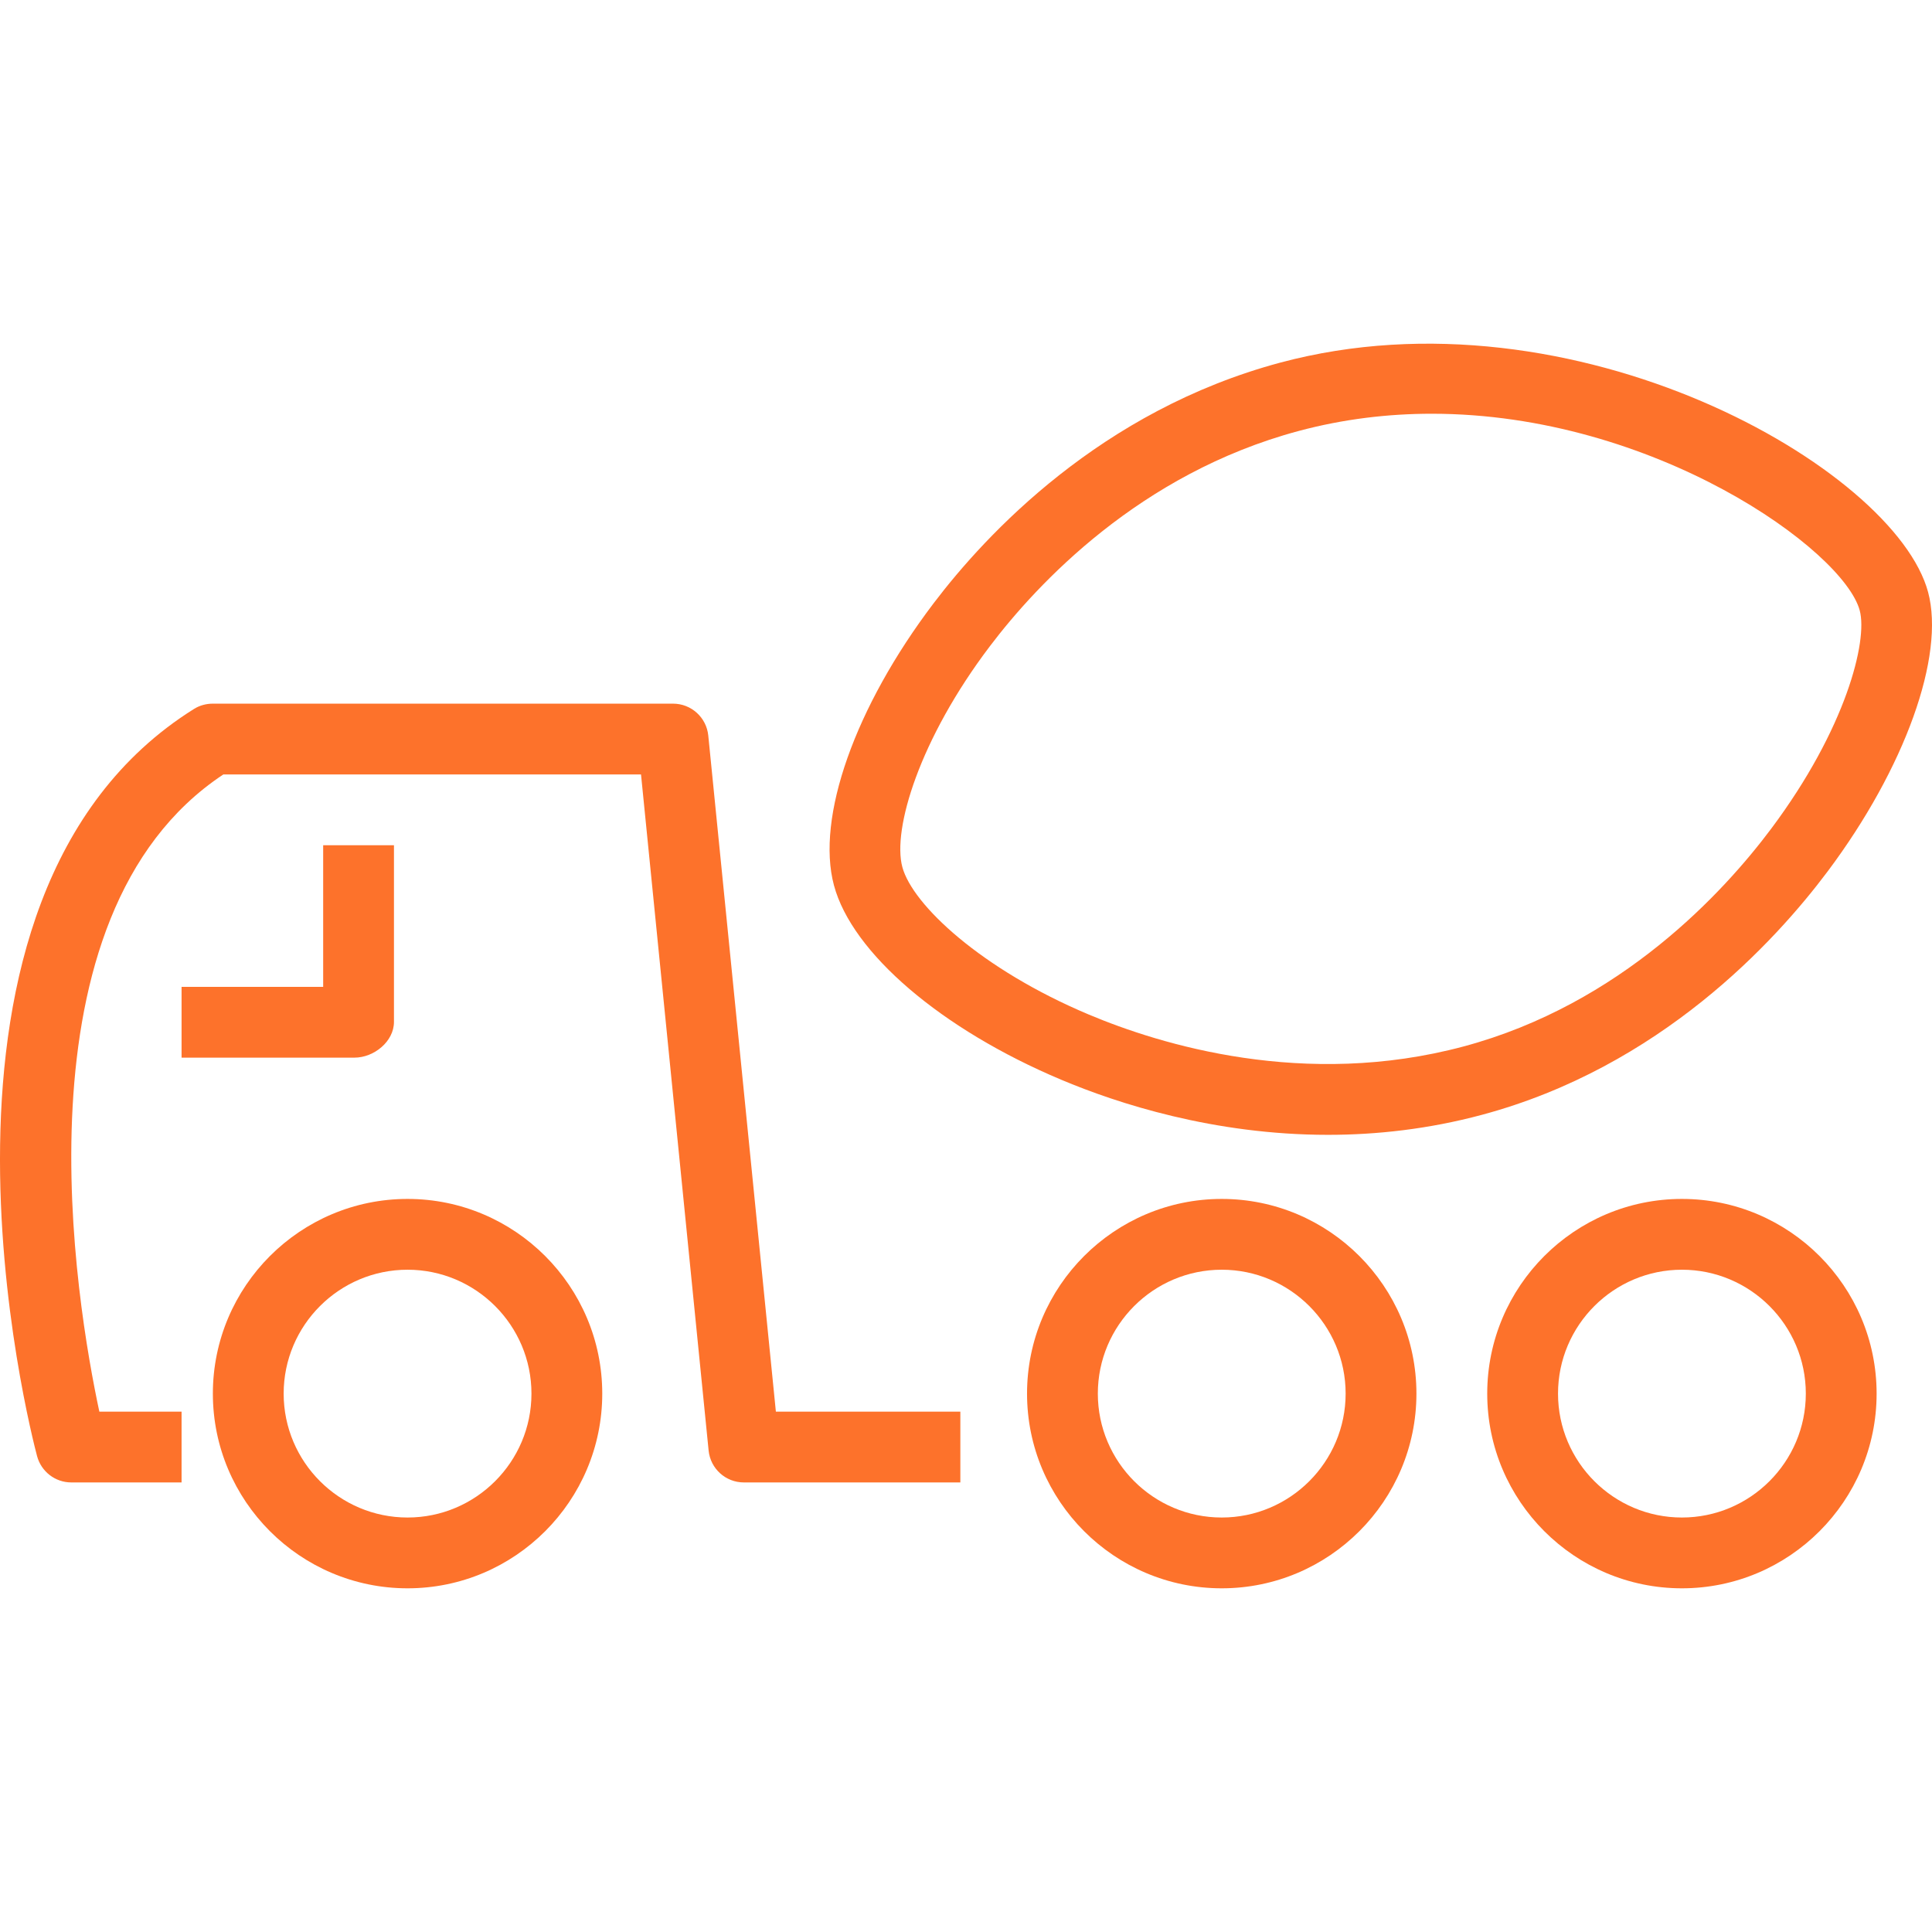 <?xml version="1.0" encoding="UTF-8"?> <svg xmlns="http://www.w3.org/2000/svg" xmlns:xlink="http://www.w3.org/1999/xlink" fill="#FD722B" height="800px" width="800px" version="1.1" id="Layer_1" viewBox="0 0 512 512" xml:space="preserve"> <g id="SVGRepo_bgCarrier" stroke-width="0"></g> <g id="SVGRepo_tracerCarrier" stroke-linecap="round" stroke-linejoin="round"></g> <g id="SVGRepo_iconCarrier"> <g> <g> <path d="M510.967,156.926c-8.795-32.825-93.806-81.695-171.69-60.826c-47.505,12.729-77.953,45.43-91.873,63.789 c-20.842,27.479-31.203,56.818-26.398,74.732c4.8,17.919,28.441,38.143,60.23,51.523c14.905,6.275,40.401,14.598,70.706,14.598 c12.862,0,26.599-1.503,40.753-5.295c47.203-12.647,77.719-45.898,91.708-64.591C504.829,203.561,515.502,173.851,510.967,156.926 z M469.384,219.616c-12.537,16.751-39.801,46.525-81.544,57.711c-42.114,11.273-80.307-0.467-99.326-8.474 c-28.491-11.992-46.708-29.091-49.388-39.086c-2.68-10,4.549-33.915,23.224-58.54c12.473-16.449,39.677-45.724,81.782-57.006 c11.914-3.193,23.778-4.576,35.307-4.576c58.902,0,109.124,36.159,113.406,52.136C495.013,169.88,489.168,193.172,469.384,219.616 z"></path> </g> </g> <g> <g> <path d="M323.772,317.728c-28.45,0-51.596,23.146-51.596,51.596c0,28.45,23.146,51.596,51.596,51.596 c28.45,0,51.596-23.146,51.596-51.596C375.368,340.874,352.222,317.728,323.772,317.728z M323.772,402.158 c-18.102,0-32.834-14.731-32.834-32.834c0-18.103,14.731-32.834,32.834-32.834c18.103,0,32.834,14.731,32.834,32.834 C356.605,387.426,341.874,402.158,323.772,402.158z"></path> </g> </g> <g> <g> <path d="M108.007,317.728c-28.45,0-51.596,23.146-51.596,51.596c0,28.45,23.146,51.596,51.596,51.596 c28.45,0,51.596-23.146,51.596-51.596C159.603,340.874,136.458,317.728,108.007,317.728z M108.007,402.158 c-18.102,0-32.834-14.731-32.834-32.834c0-18.103,14.731-32.834,32.834-32.834c18.103,0,32.834,14.731,32.834,32.834 C140.841,387.426,126.11,402.158,108.007,402.158z"></path> </g> </g> <g> <g> <path d="M445.726,317.728c-28.45,0-51.596,23.146-51.596,51.596c0,28.45,23.146,51.596,51.596,51.596 c28.45,0,51.596-23.146,51.596-51.596C497.321,340.874,474.176,317.728,445.726,317.728z M445.726,402.158 c-18.102,0-32.834-14.731-32.834-32.834c0-18.103,14.731-32.834,32.834-32.834c18.103,0,32.834,14.731,32.834,32.834 C478.559,387.426,463.828,402.158,445.726,402.158z"></path> </g> </g> <g> <g> <path d="M205.615,374.098l-17.915-179.175c-0.481-4.796-4.517-8.447-9.335-8.447H56.412c-1.759,0-3.481,0.454-4.97,1.383 C-28.568,237.866,8.219,379.858,9.822,385.877c1.095,4.104,4.814,6.983,9.065,6.983h29.231v-18.762H26.326 c-6.019-28.143-23.805-131.335,32.861-168.859h110.69l17.915,179.175c0.481,4.796,4.516,8.447,9.335,8.447h57.374v-18.762H205.615 z"></path> </g> </g> <g> <g> <path d="M85.643,224.001v37.524H48.118v18.762h45.817c5.181,0,10.469-4.284,10.469-9.464v-46.822H85.643z"></path> </g> </g> </g> </svg> 